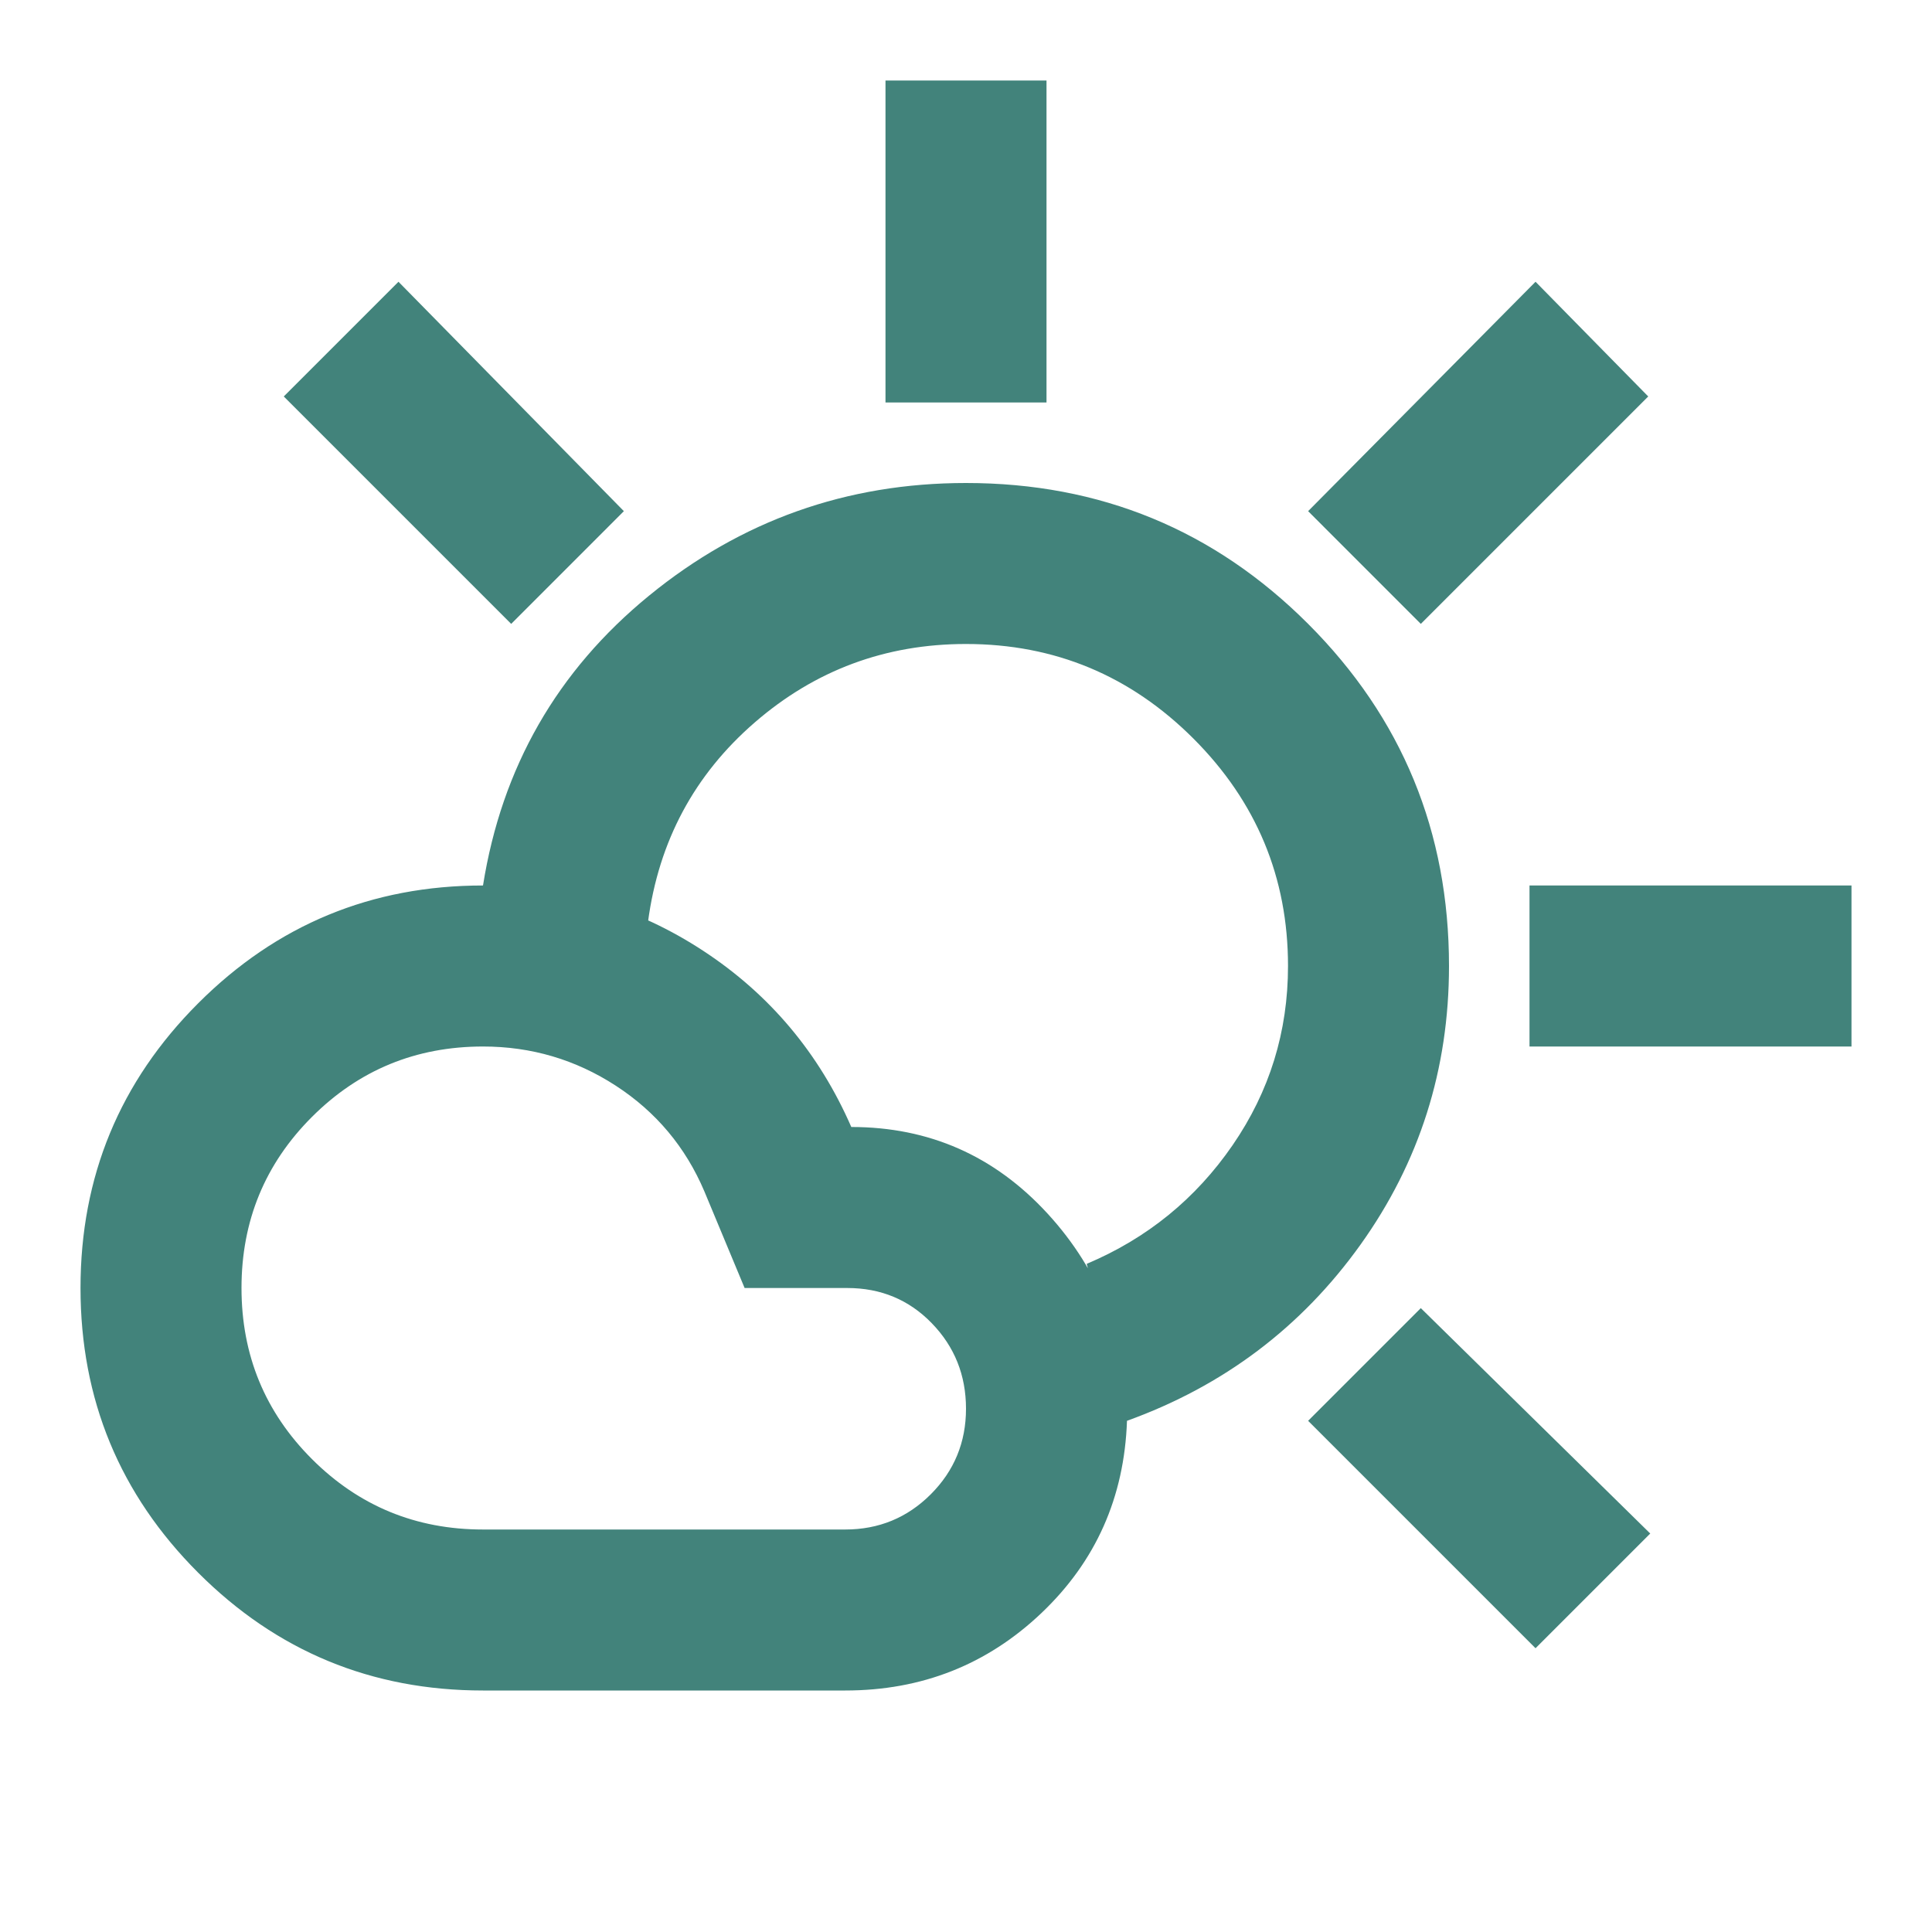 <?xml version="1.0" encoding="UTF-8"?> <svg xmlns="http://www.w3.org/2000/svg" width="73" height="73" viewBox="0 0 73 73" fill="none"><mask id="mask0_1_395" style="mask-type:alpha" maskUnits="userSpaceOnUse" x="0" y="0" width="73" height="73"><rect width="73" height="73" fill="#D9D9D9"></rect></mask><g mask="url(#mask0_1_395)"><path d="M33.458 15.208V3.042H39.542V15.208H33.458ZM53.685 23.573L49.427 19.314L58.02 10.646L62.278 14.98L53.685 23.573ZM57.792 39.542V33.458H69.958V39.542H57.792ZM58.02 62.278L49.427 53.685L53.685 49.427L62.354 57.944L58.02 62.278ZM19.315 23.573L10.722 14.98L15.056 10.646L23.573 19.314L19.315 23.573ZM18.25 57.792H31.938C33.205 57.792 34.282 57.348 35.169 56.461C36.056 55.574 36.5 54.496 36.5 53.229C36.5 51.962 36.069 50.885 35.207 49.997C34.346 49.11 33.281 48.667 32.014 48.667H28.135L26.615 45.017C25.905 43.344 24.79 42.013 23.269 41.024C21.748 40.036 20.075 39.542 18.25 39.542C15.715 39.542 13.561 40.429 11.786 42.203C10.012 43.977 9.125 46.132 9.125 48.667C9.125 51.201 10.012 53.356 11.786 55.13C13.561 56.904 15.715 57.792 18.25 57.792ZM18.25 63.875C14.042 63.875 10.456 62.392 7.49 59.426C4.524 56.461 3.042 52.874 3.042 48.667C3.042 44.459 4.524 40.872 7.49 37.907C10.456 34.941 14.042 33.458 18.25 33.458C21.292 33.458 24.067 34.282 26.577 35.93C29.086 37.577 30.949 39.795 32.166 42.583C35.106 42.583 37.577 43.673 39.58 45.853C41.582 48.033 42.583 50.644 42.583 53.685C42.482 56.575 41.405 58.996 39.352 60.947C37.298 62.899 34.827 63.875 31.938 63.875H18.25ZM42.583 53.685C42.33 52.672 42.076 51.683 41.823 50.72C41.569 49.757 41.316 48.768 41.062 47.754C43.344 46.791 45.181 45.295 46.575 43.268C47.97 41.24 48.667 38.984 48.667 36.5C48.667 33.154 47.475 30.29 45.093 27.907C42.71 25.525 39.846 24.333 36.5 24.333C33.458 24.333 30.797 25.322 28.516 27.299C26.234 29.276 24.891 31.785 24.485 34.827C23.471 34.574 22.432 34.345 21.368 34.143C20.303 33.94 19.264 33.712 18.25 33.458C18.96 28.997 21.051 25.347 24.523 22.508C27.996 19.669 31.988 18.25 36.5 18.25C41.569 18.25 45.879 20.024 49.427 23.573C52.976 27.122 54.75 31.43 54.75 36.5C54.75 40.403 53.635 43.914 51.404 47.032C49.174 50.149 46.233 52.367 42.583 53.685Z" fill="#42837B"></path></g></svg> 
